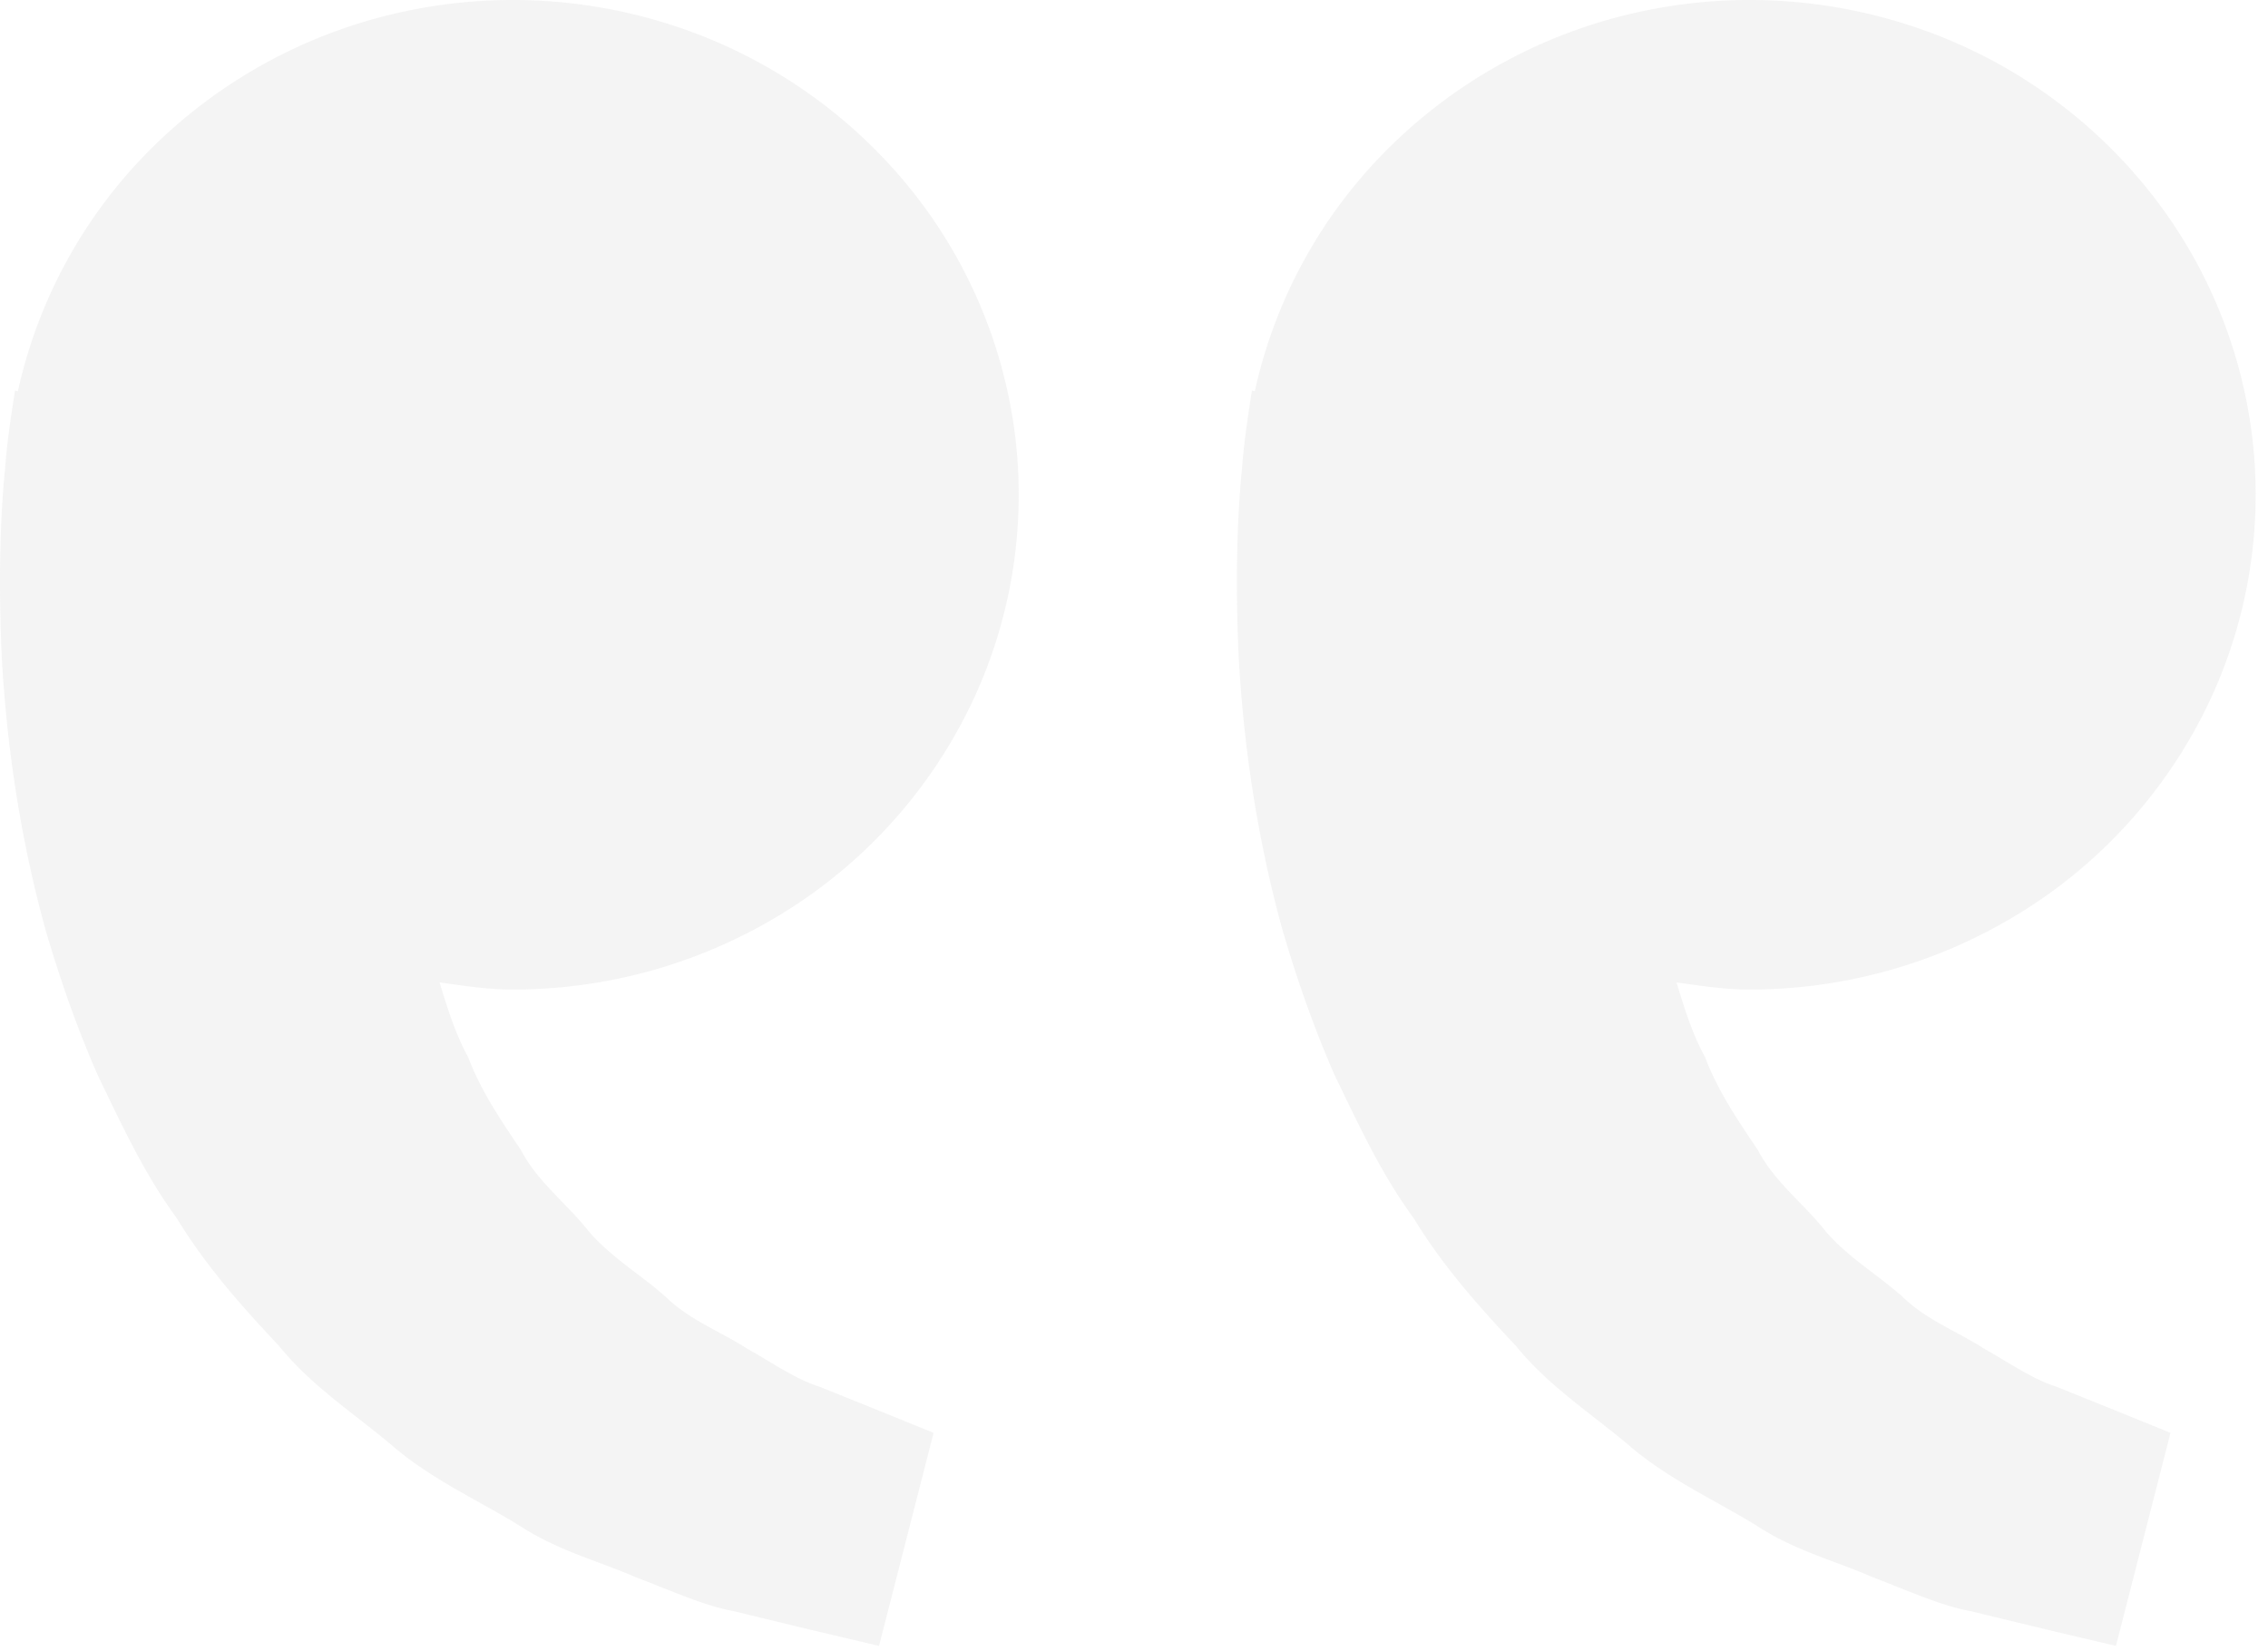 <svg xmlns="http://www.w3.org/2000/svg" width="114" height="83" fill="none" viewBox="0 0 114 83"><path fill="#959595" d="M25.77 49.742c-1.26 0-2.47-.188-3.674-.36.39 1.282.791 2.587 1.435 3.759.645 1.702 1.65 3.178 2.651 4.664.837 1.608 2.312 2.697 3.397 4.074 1.136 1.337 2.685 2.227 3.911 3.338 1.204 1.16 2.781 1.74 4.036 2.559 1.311.735 2.453 1.547 3.674 1.934l3.047 1.227 2.679 1.089-2.742 10.71-3.374-.795c-1.08-.265-2.396-.575-3.894-.945-1.532-.276-3.165-1.034-4.985-1.724-1.798-.785-3.878-1.316-5.811-2.576-1.944-1.205-4.188-2.21-6.167-3.825-1.916-1.663-4.227-3.106-5.934-5.222-1.866-1.98-3.708-4.057-5.138-6.423-1.656-2.255-2.781-4.73-3.968-7.18-1.074-2.447-1.939-4.951-2.645-7.383C.928 41.788.329 37.157.098 33.194c-.193-3.968-.08-7.268.158-9.655.084-1.128.243-2.222.356-2.98l.141-.928.147.033a24.7 24.7 0 0 1 6.675-12.17A25.6 25.6 0 0 1 19.861.68a26 26 0 0 1 14.108.646A25.45 25.45 0 0 1 45.55 9.234a24.6 24.6 0 0 1 5.482 12.728 24.4 24.4 0 0 1-2.308 13.625 25.06 25.06 0 0 1-9.385 10.32 25.86 25.86 0 0 1-13.57 3.835m62.174 0c-1.26 0-2.47-.188-3.674-.36.39 1.282.791 2.587 1.435 3.759.645 1.702 1.65 3.178 2.651 4.664.837 1.608 2.312 2.697 3.397 4.074 1.136 1.337 2.685 2.227 3.912 3.338 1.203 1.16 2.78 1.74 4.035 2.559 1.312.735 2.453 1.547 3.674 1.934l3.047 1.227 2.679 1.089-2.742 10.71-3.374-.795c-1.079-.265-2.396-.575-3.894-.945-1.532-.276-3.165-1.034-4.985-1.724-1.792-.79-3.878-1.316-5.81-2.582-1.945-1.204-4.19-2.21-6.167-3.824-1.916-1.664-4.228-3.106-5.935-5.218-1.865-1.978-3.708-4.056-5.138-6.422-1.656-2.255-2.78-4.73-3.968-7.18-1.074-2.447-1.939-4.951-2.645-7.383-1.34-4.875-1.939-9.506-2.17-13.469-.193-3.968-.08-7.268.158-9.655.084-1.128.243-2.222.356-2.98l.141-.928.147.033a24.7 24.7 0 0 1 6.675-12.17A25.6 25.6 0 0 1 82.035.68a26 26 0 0 1 14.109.646 25.44 25.44 0 0 1 11.58 7.907 24.6 24.6 0 0 1 5.482 12.728 24.4 24.4 0 0 1-2.308 13.625 25.06 25.06 0 0 1-9.385 10.32 25.86 25.86 0 0 1-13.57 3.835" opacity=".1"/></svg>